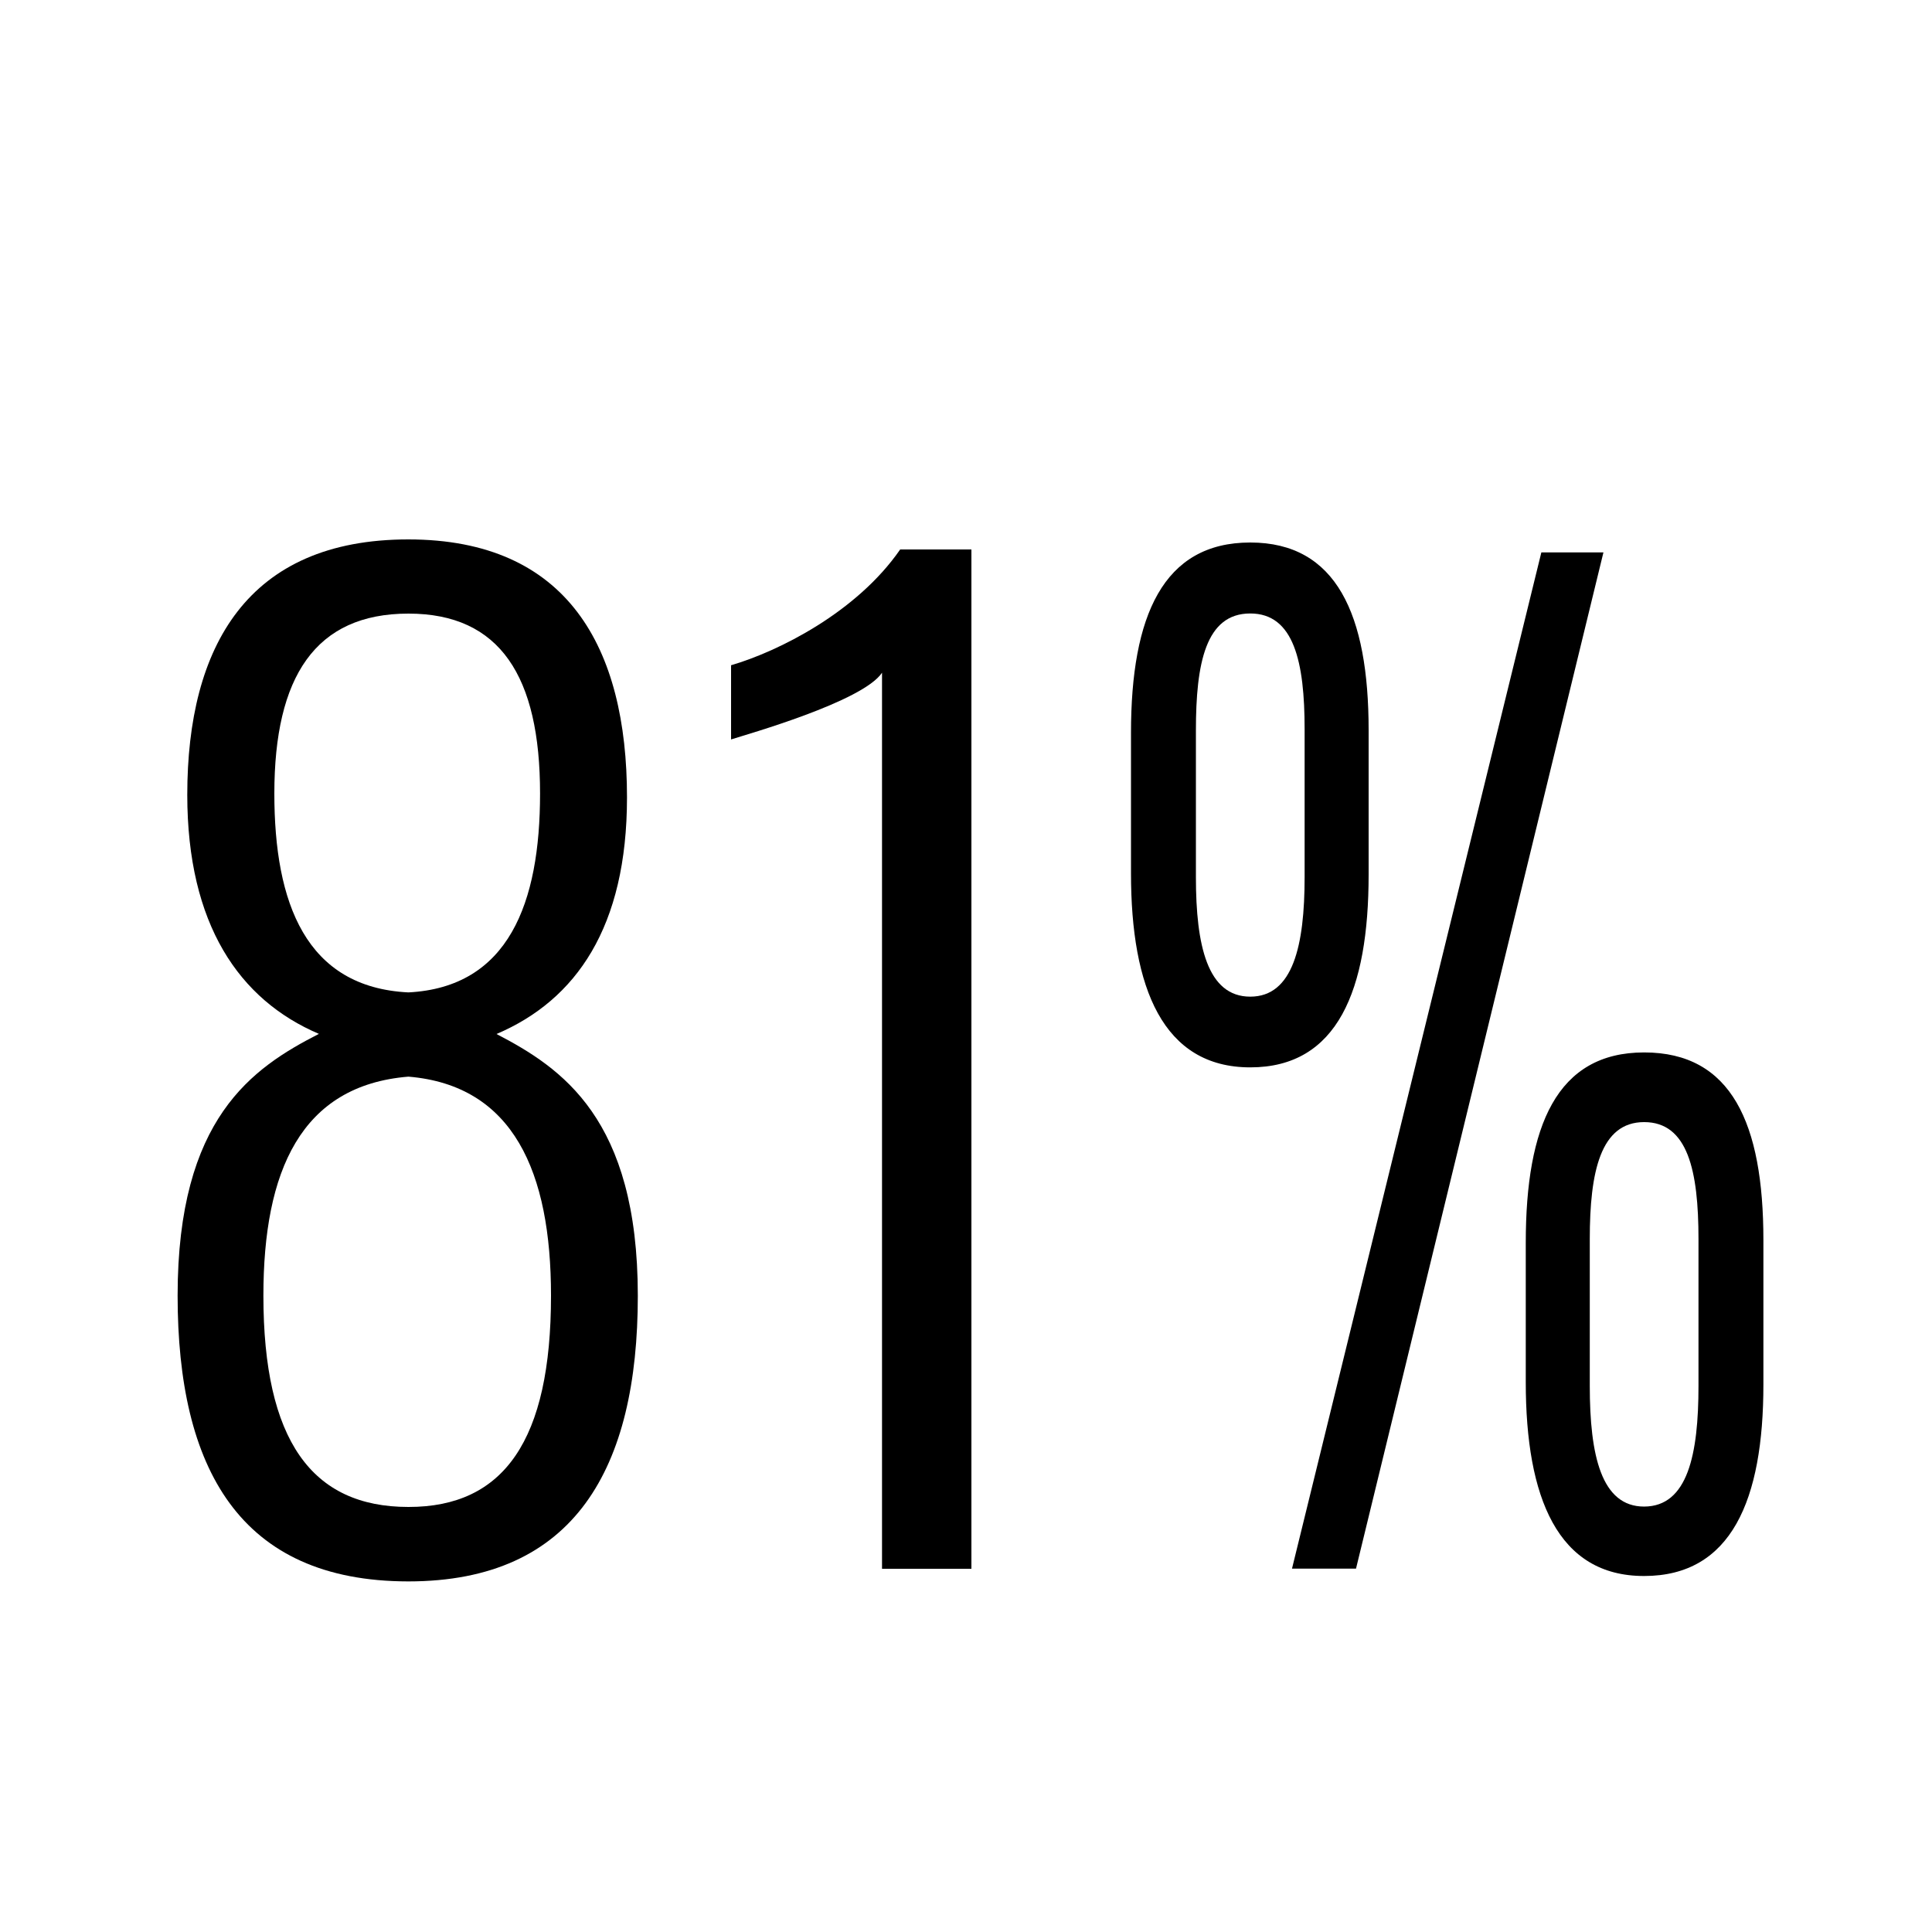<?xml version="1.0" encoding="utf-8"?>
<!-- Generator: Adobe Illustrator 26.5.0, SVG Export Plug-In . SVG Version: 6.00 Build 0)  -->
<svg version="1.1" id="Layer_2" xmlns="http://www.w3.org/2000/svg" xmlns:xlink="http://www.w3.org/1999/xlink" x="0px" y="0px"
	 width="150px" height="150px" viewBox="0 0 150 150" enable-background="new 0 0 150 150" xml:space="preserve">
<g>
	<g>
		<path d="M13.79,100.59c0-13.78,5.81-17.68,10.97-20.32c-6.19-2.64-10.22-8.5-10.22-18.56c0-11.53,4.69-19.83,17.16-19.83
			c12.38,0,16.98,8.4,16.98,20.03c0,10.06-3.94,15.73-10.13,18.37c5.06,2.64,10.97,6.55,10.97,20.32c0,13.38-4.88,22.18-17.82,22.18
			C18.58,122.77,13.79,113.98,13.79,100.59z M42.78,100.59c0-9.58-2.91-16.32-11.07-17c-8.35,0.68-11.26,7.33-11.26,17
			c0,11.24,3.75,16.41,11.26,16.41C39.12,117.01,42.78,111.83,42.78,100.59z M41.93,61.61c0-9.09-3.1-13.97-10.22-13.97
			c-7.22,0-10.41,4.89-10.41,13.97c0,8.5,2.44,15.05,10.41,15.44C39.49,76.65,41.93,70.11,41.93,61.61z"/>
		<path d="M68.48,52.23c-1.5,2.25-10.51,4.79-11.72,5.18v-5.76c3.66-1.07,9.75-4.1,13.13-8.99h5.53v79.14h-6.94V52.23z"/>
		<path d="M87.81,67.81V56.9c0-9.08,2.49-14.78,9.26-14.78c6.7,0,9.19,5.6,9.19,14.58v11.2c0,8.98-2.41,14.97-9.19,14.97
			C90.29,82.87,87.81,76.69,87.81,67.81z M101.29,68.1V56.61c0-5.21-0.83-8.98-4.22-8.98c-3.46,0-4.22,3.86-4.22,9.08v11.4
			c0,5.31,0.9,9.27,4.22,9.27S101.29,73.41,101.29,68.1z M119.67,42.89h4.82l-19.21,78.9h-4.97L119.67,42.89z M118.46,107.31V96.49
			c0-9.08,2.41-14.78,9.19-14.78c6.78,0,9.26,5.5,9.26,14.58v11.2c0,8.98-2.49,14.87-9.26,14.87
			C120.95,122.37,118.46,116.29,118.46,107.31z M131.87,107.6V96.2c0-5.31-0.83-9.08-4.22-9.08c-3.39,0-4.22,3.86-4.22,9.08v11.4
			c0,5.41,0.9,9.37,4.22,9.37C131.04,116.96,131.87,112.91,131.87,107.6z"/>
	</g>
</g>
</svg>
